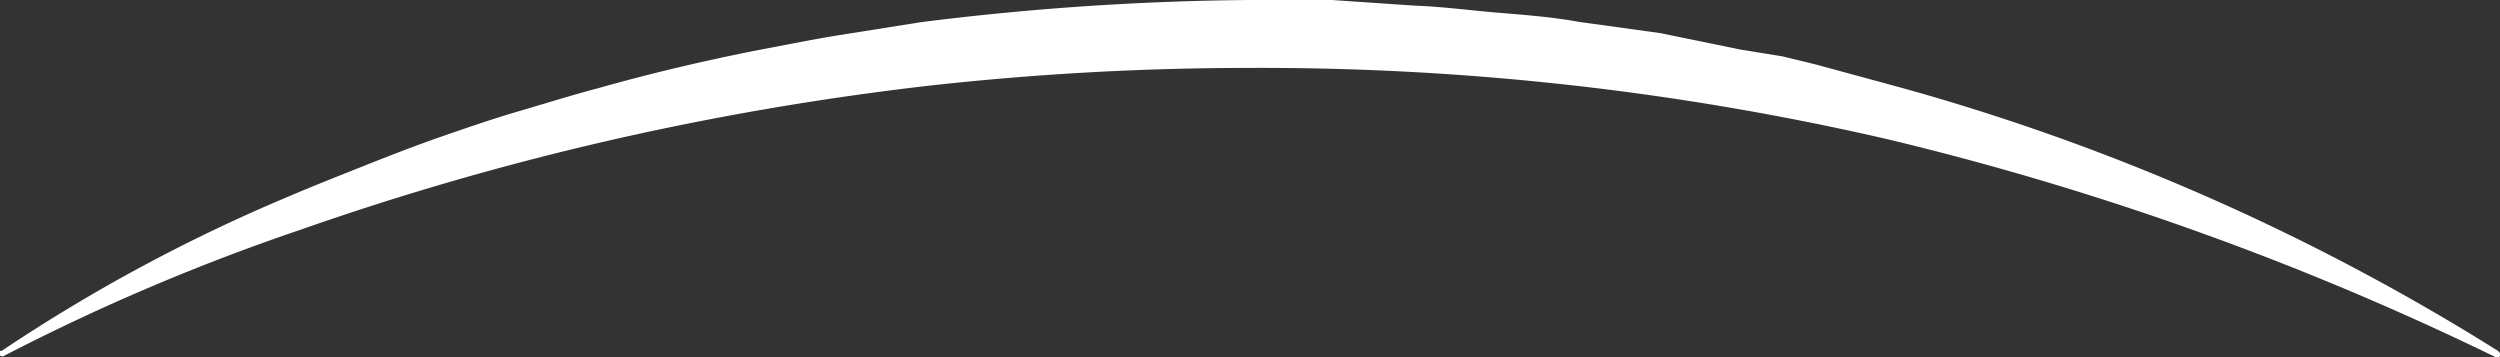 <svg xmlns="http://www.w3.org/2000/svg" viewBox="0 0 75.45 10.78"><rect x="0" y="0" width="75.45" height="10.78" fill="#333333" stroke="none"/><defs><style>.cls-1{fill:#fff;}</style></defs><g id="Calque_2" data-name="Calque 2"><g id="Calque_1-2" data-name="Calque 1"><path class="cls-1" d="M75.39,10.59a68.2,68.2,0,0,0-18-7.94L55,2c-.4-.11-.81-.2-1.21-.3L52.55,1.5,50.11,1,47.65.66C46.83.51,46,.45,45.17.38S43.52.2,42.69.17L40.2,0,37.71,0a84.47,84.47,0,0,0-9.92.67l-2.46.39c-.81.13-1.63.3-2.44.45-1.62.32-3.24.7-4.83,1.15-.8.21-1.59.46-2.38.69s-1.57.5-2.35.77S11.78,4.69,11,5s-1.54.61-2.29.93A51,51,0,0,0,.05,10.59H0a.12.12,0,0,0,0,.14.11.11,0,0,0,.14,0A64.57,64.57,0,0,1,9.08,6.93a86.8,86.8,0,0,1,9.35-2.7A88.74,88.74,0,0,1,28,2.59a87.64,87.64,0,0,1,9.71-.54A84.09,84.09,0,0,1,57,4.21,89.48,89.48,0,0,1,75.3,10.77a.1.1,0,0,0,.13,0,.1.1,0,0,0,0-.14Z"/></g></g></svg>